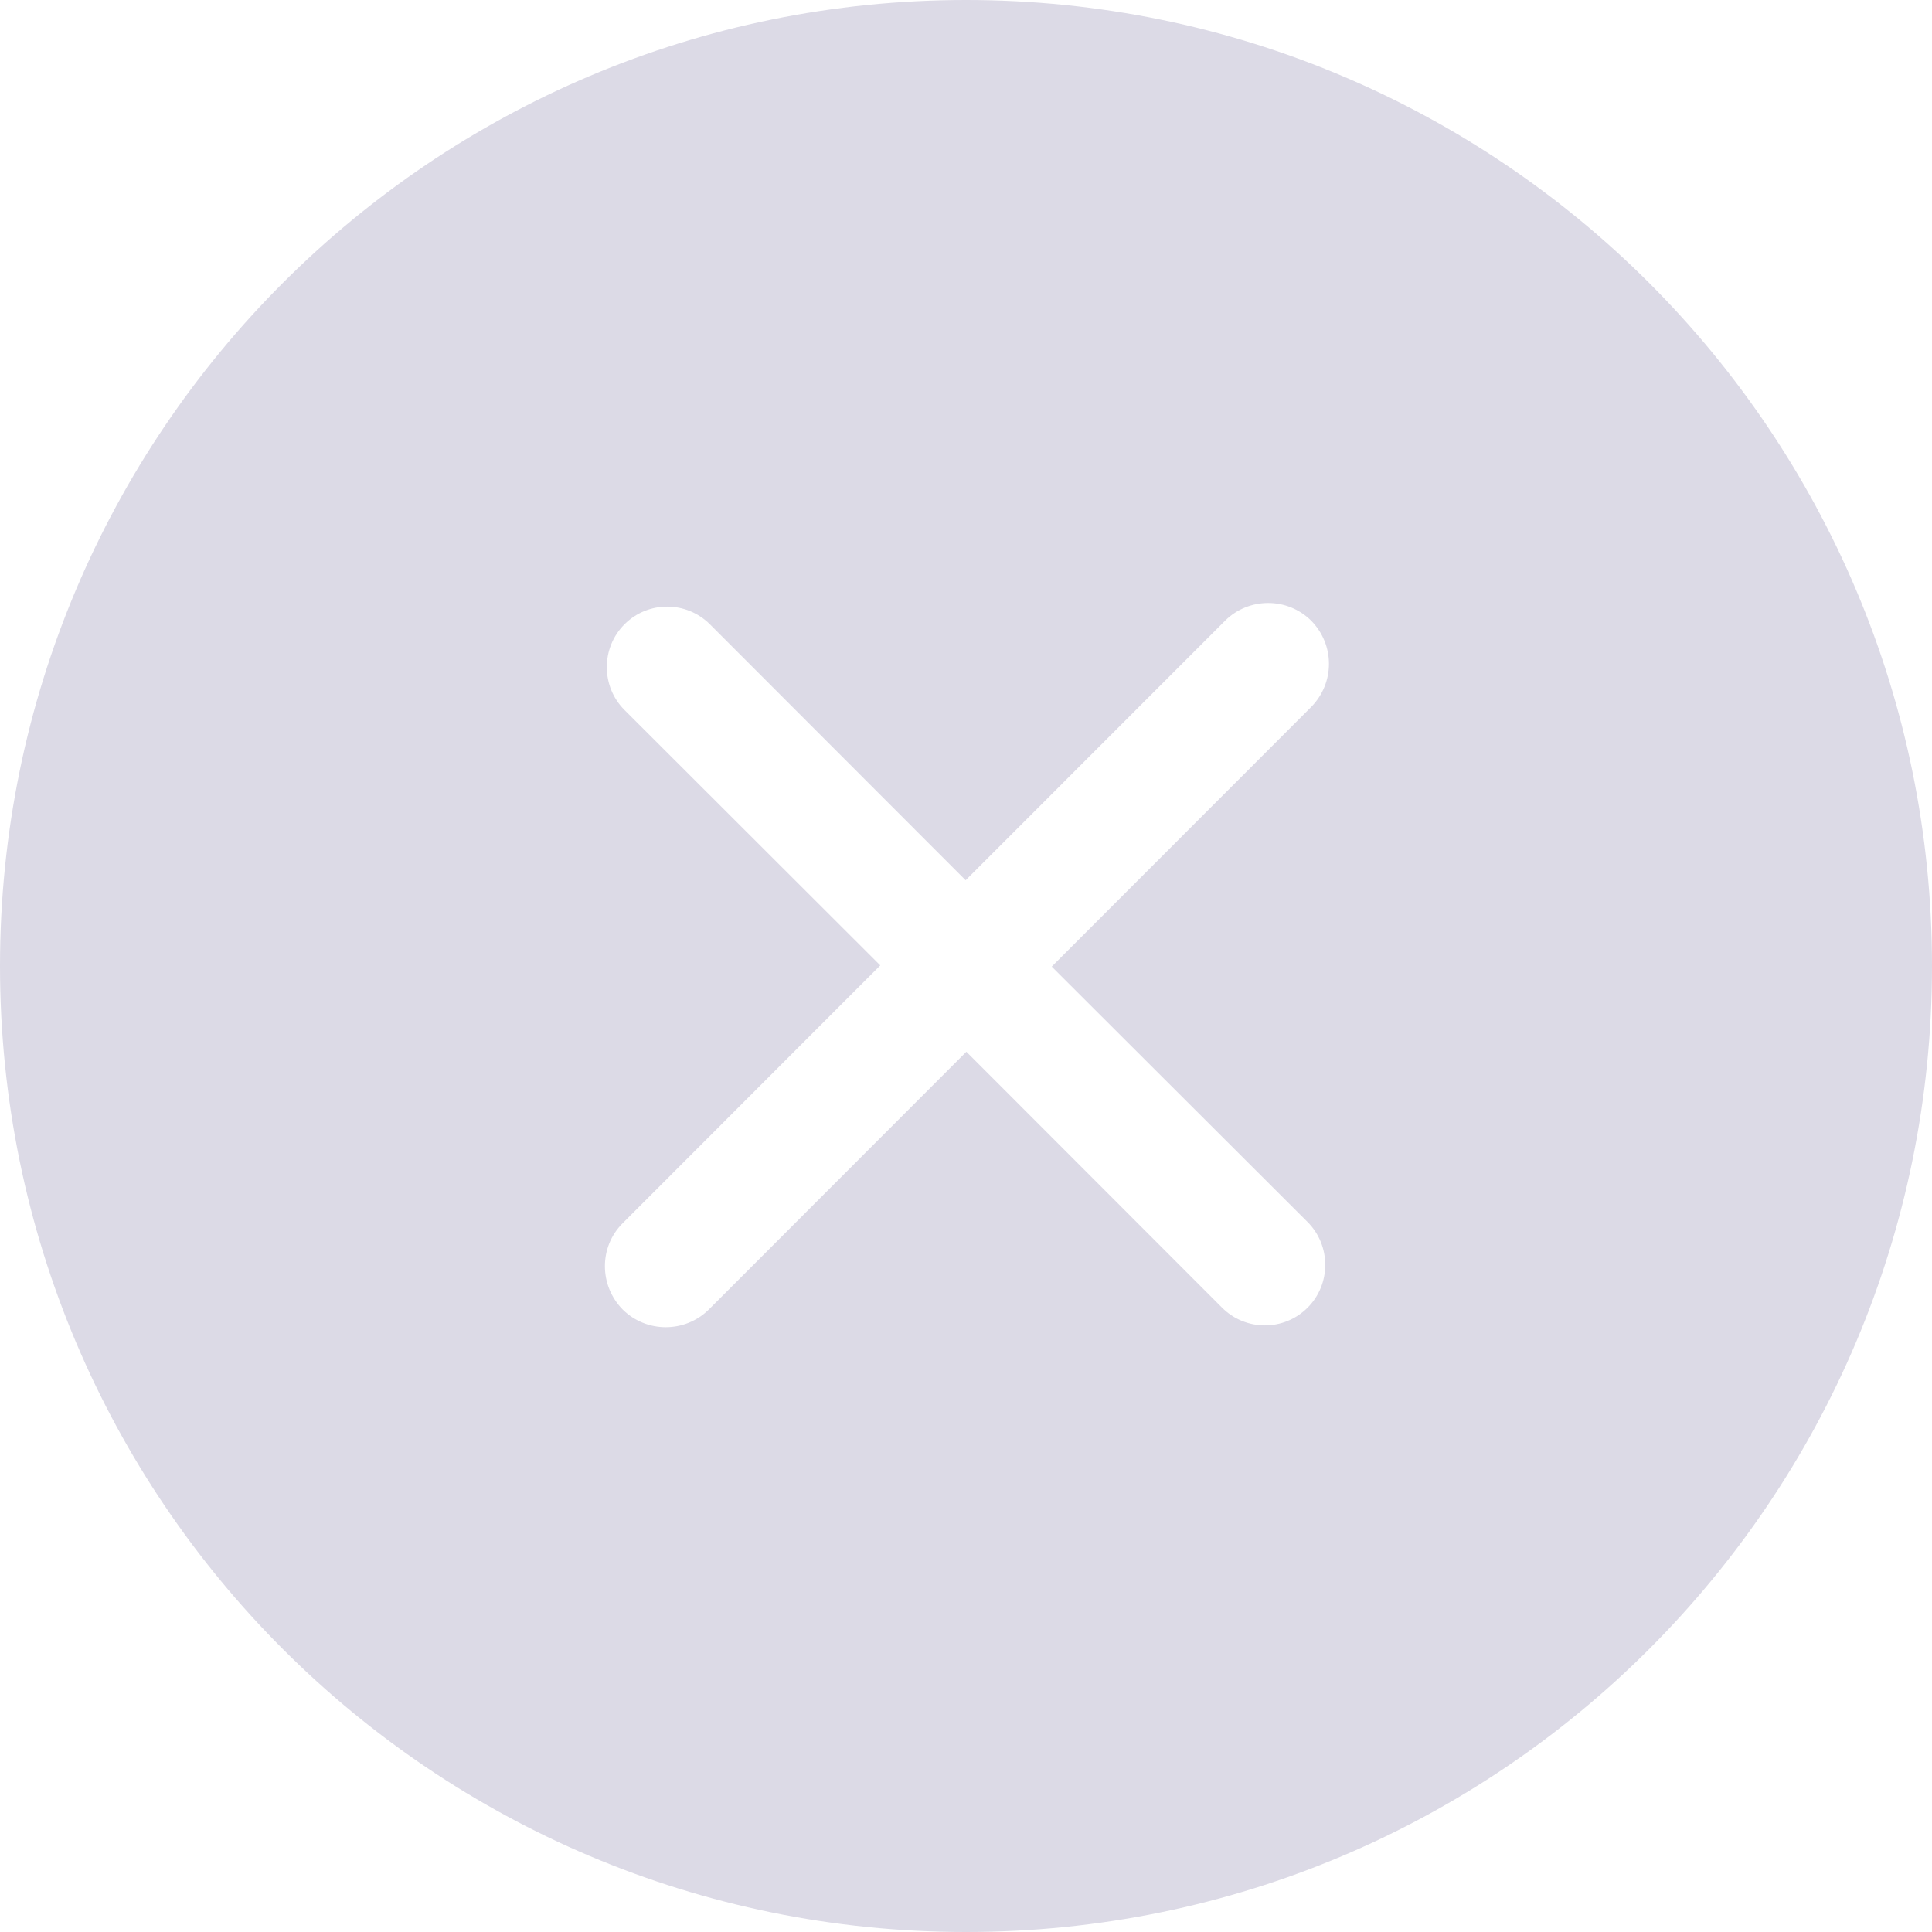 <svg width="24" height="24" viewBox="0 0 32 32" fill="none" xmlns="http://www.w3.org/2000/svg">
<g clip-path="url(#clip0_7256_1960)">
<path fill-rule="evenodd" clip-rule="evenodd" d="M21.657 20.24C22.048 20.63 22.048 21.27 21.657 21.66C21.267 22.05 20.633 22.05 20.242 21.66L16.006 17.42L11.74 21.69C11.346 22.08 10.708 22.08 10.314 21.69C9.921 21.29 9.921 20.65 10.314 20.26L14.58 15.99L10.344 11.76C9.953 11.37 9.953 10.73 10.344 10.34C10.733 9.95 11.367 9.95 11.758 10.34L15.994 14.58L20.292 10.28C20.686 9.89 21.323 9.89 21.717 10.28C22.11 10.68 22.11 11.31 21.717 11.71L17.42 16.01L21.657 20.24ZM16 0C7.163 0 0 7.16 0 16C0 24.84 7.163 32 16 32C24.837 32 32 24.84 32 16C32 7.16 24.837 0 16 0Z" fill="#DCDAE6"/>
</g>
<defs>
<clipPath id="clip0_7256_1960">
<rect width="32" height="32" fill="white"/>
</clipPath>
</defs>
</svg>
